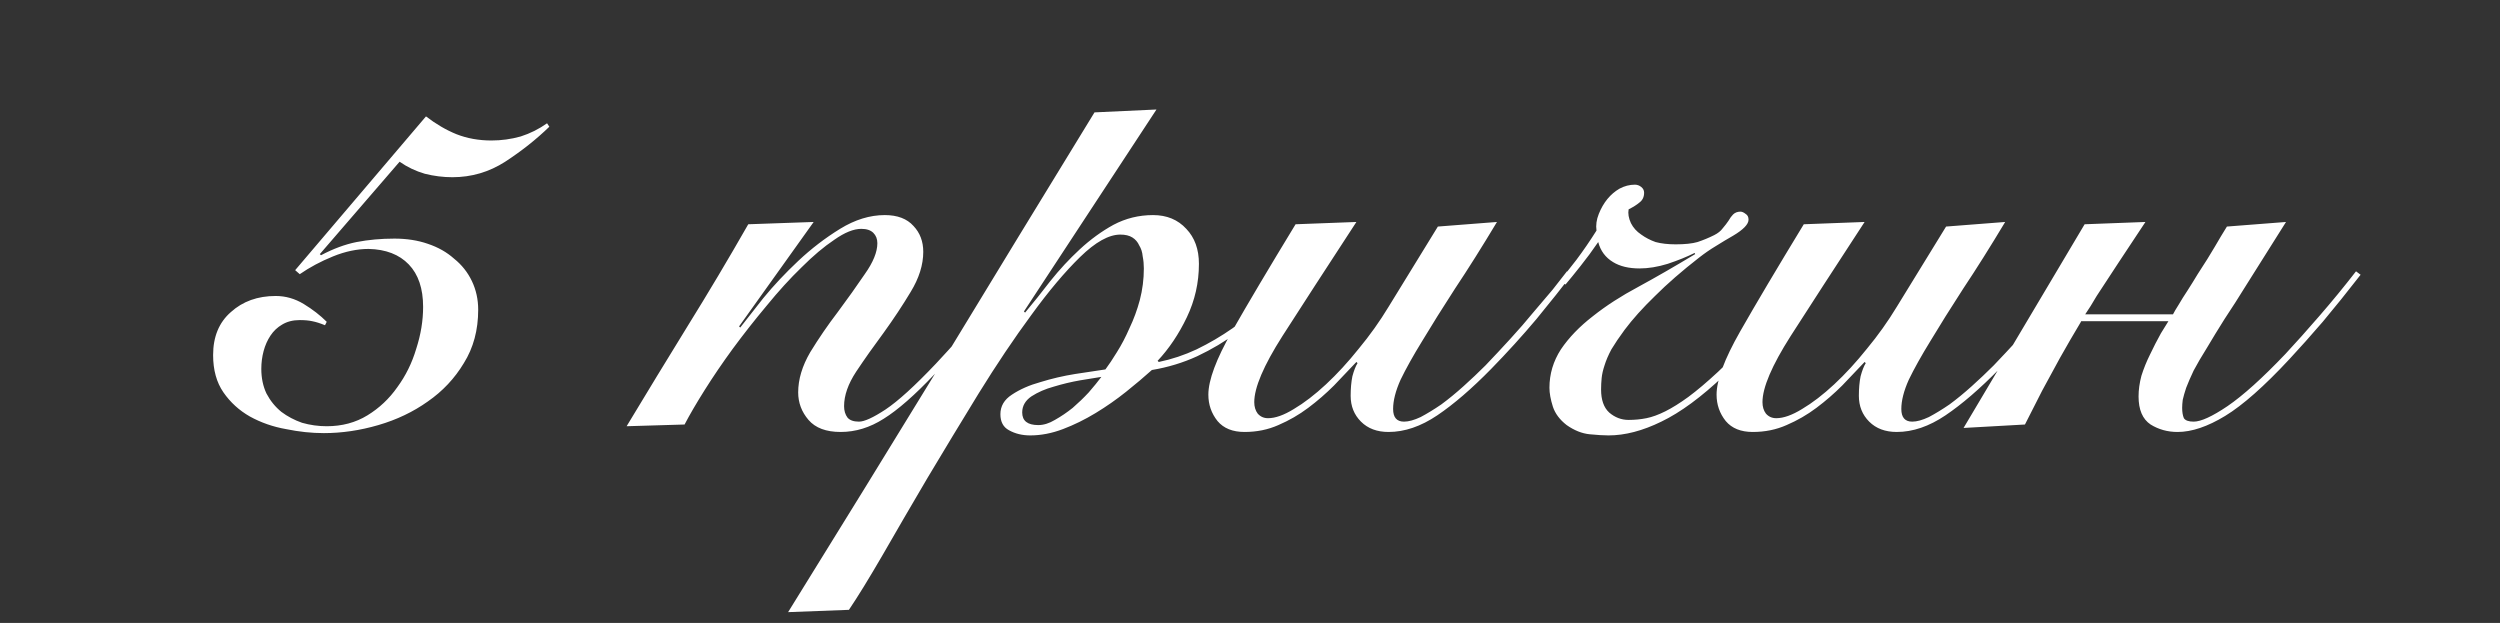 <?xml version="1.0" encoding="UTF-8"?> <svg xmlns="http://www.w3.org/2000/svg" width="305" height="76" viewBox="0 0 305 76" fill="none"><rect x="0" y="0" width="305" height="76" fill="#333333" stroke="none"/><g clip-path="url(#clip0_213_14)"><path d="M39.65 39.68C39.09 39.447 38.577 39.283 38.11 39.19C37.69 39.097 37.177 39.05 36.57 39.05C35.73 39.05 35.007 39.237 34.4 39.61C33.84 39.937 33.373 40.38 33 40.94C32.627 41.5 32.347 42.13 32.16 42.83C31.973 43.53 31.88 44.253 31.88 45C31.88 46.12 32.09 47.123 32.51 48.01C32.977 48.897 33.583 49.643 34.33 50.25C35.077 50.81 35.917 51.253 36.85 51.58C37.83 51.86 38.833 52 39.86 52C41.727 52 43.383 51.557 44.83 50.67C46.277 49.783 47.49 48.64 48.47 47.24C49.497 45.84 50.267 44.277 50.78 42.55C51.34 40.823 51.62 39.12 51.62 37.44C51.62 35.2 51.037 33.473 49.87 32.26C48.703 31.047 47.07 30.417 44.97 30.37C43.57 30.37 42.123 30.673 40.63 31.28C39.137 31.887 37.783 32.61 36.57 33.45L36.01 32.96L51.97 14.2C53.183 15.133 54.42 15.857 55.68 16.37C56.987 16.883 58.41 17.14 59.95 17.14C61.163 17.14 62.353 16.977 63.52 16.65C64.687 16.277 65.76 15.74 66.74 15.04L67.02 15.46C65.433 17 63.637 18.423 61.63 19.73C59.67 20.99 57.523 21.62 55.19 21.62C54.07 21.62 52.95 21.48 51.83 21.2C50.71 20.873 49.683 20.383 48.75 19.73L39.02 31L39.16 31.14C40.653 30.347 42.1 29.81 43.5 29.53C44.947 29.25 46.487 29.11 48.12 29.11C49.613 29.11 50.967 29.32 52.18 29.74C53.44 30.16 54.513 30.767 55.4 31.56C56.333 32.307 57.057 33.217 57.57 34.29C58.083 35.363 58.34 36.53 58.34 37.79C58.34 40.263 57.757 42.433 56.59 44.3C55.47 46.167 54 47.73 52.18 48.99C50.407 50.25 48.4 51.207 46.16 51.86C43.92 52.513 41.703 52.84 39.51 52.84C38.017 52.84 36.477 52.677 34.89 52.35C33.303 52.07 31.833 51.557 30.48 50.81C29.173 50.063 28.1 49.083 27.26 47.87C26.42 46.657 26 45.14 26 43.32C26 41.08 26.723 39.33 28.17 38.07C29.617 36.763 31.437 36.11 33.63 36.11C34.843 36.11 35.987 36.437 37.06 37.09C38.133 37.743 39.067 38.467 39.86 39.26L39.65 39.68ZM90.308 39.96C90.962 39.12 91.895 37.93 93.108 36.39C94.368 34.85 95.791 33.333 97.378 31.84C98.965 30.347 100.668 29.04 102.488 27.92C104.308 26.8 106.128 26.24 107.948 26.24C109.488 26.24 110.655 26.683 111.448 27.57C112.241 28.41 112.638 29.46 112.638 30.72C112.638 32.307 112.125 33.94 111.098 35.62C110.118 37.253 109.021 38.91 107.808 40.59C106.595 42.223 105.475 43.81 104.448 45.35C103.468 46.843 102.978 48.243 102.978 49.55C102.978 50.11 103.118 50.577 103.398 50.95C103.678 51.277 104.145 51.44 104.798 51.44C105.451 51.44 106.525 50.95 108.018 49.97C109.558 48.943 111.611 47.077 114.178 44.37C116.185 42.223 118.028 40.147 119.708 38.14C121.388 36.087 122.648 34.547 123.488 33.52L124.188 33.87C122.975 35.317 121.481 37.113 119.708 39.26C117.935 41.407 116.045 43.53 114.038 45.63C111.611 48.197 109.535 50.017 107.808 51.09C106.128 52.163 104.378 52.7 102.558 52.7C100.785 52.7 99.478 52.21 98.638 51.23C97.798 50.25 97.378 49.13 97.378 47.87C97.378 46.283 97.868 44.65 98.848 42.97C99.875 41.29 100.995 39.657 102.208 38.07C103.421 36.437 104.518 34.897 105.498 33.45C106.525 32.003 107.038 30.743 107.038 29.67C107.038 29.157 106.875 28.737 106.548 28.41C106.221 28.083 105.731 27.92 105.078 27.92C104.145 27.92 103.048 28.363 101.788 29.25C100.528 30.09 99.198 31.21 97.798 32.61C96.398 33.963 94.975 35.527 93.528 37.3C92.082 39.027 90.705 40.777 89.398 42.55C88.138 44.277 86.995 45.957 85.968 47.59C84.942 49.223 84.125 50.623 83.518 51.79L76.448 52C78.921 47.893 81.395 43.833 83.868 39.82C86.388 35.76 88.862 31.607 91.288 27.36L99.268 27.08L90.168 39.82L90.308 39.96ZM141.089 13.36L124.919 38L125.059 38.14C126.039 36.973 127.066 35.69 128.139 34.29C129.259 32.89 130.449 31.607 131.709 30.44C133.016 29.227 134.393 28.223 135.839 27.43C137.333 26.637 138.943 26.24 140.669 26.24C142.349 26.24 143.703 26.8 144.729 27.92C145.756 28.993 146.269 30.417 146.269 32.19C146.269 34.477 145.779 36.647 144.799 38.7C143.819 40.753 142.629 42.527 141.229 44.02L141.369 44.16C142.956 43.833 144.496 43.32 145.989 42.62C147.529 41.873 148.999 41.01 150.399 40.03C151.799 39.003 153.106 37.907 154.319 36.74C155.533 35.527 156.629 34.313 157.609 33.1L158.099 33.59C157.213 34.71 156.163 35.877 154.949 37.09C153.736 38.303 152.383 39.47 150.889 40.59C149.443 41.663 147.833 42.62 146.059 43.46C144.333 44.253 142.489 44.813 140.529 45.14C139.596 45.98 138.546 46.867 137.379 47.8C136.213 48.733 134.976 49.597 133.669 50.39C132.363 51.183 131.033 51.837 129.679 52.35C128.326 52.863 126.996 53.12 125.689 53.12C124.709 53.12 123.846 52.91 123.099 52.49C122.399 52.117 122.049 51.463 122.049 50.53C122.049 49.55 122.516 48.757 123.449 48.15C124.429 47.497 125.596 46.983 126.949 46.61C128.303 46.19 129.703 45.863 131.149 45.63C132.643 45.397 133.879 45.21 134.859 45.07C135.279 44.51 135.746 43.81 136.259 42.97C136.819 42.083 137.333 41.103 137.799 40.03C138.313 38.957 138.733 37.813 139.059 36.6C139.386 35.34 139.549 34.057 139.549 32.75C139.549 32.237 139.503 31.747 139.409 31.28C139.363 30.767 139.223 30.323 138.989 29.95C138.803 29.53 138.523 29.203 138.149 28.97C137.776 28.737 137.286 28.62 136.679 28.62C135.279 28.62 133.646 29.53 131.779 31.35C129.913 33.17 127.929 35.527 125.829 38.42C123.729 41.267 121.583 44.463 119.389 48.01C117.243 51.51 115.166 54.94 113.159 58.3C111.153 61.707 109.333 64.833 107.699 67.68C106.019 70.573 104.643 72.813 103.569 74.4L96.149 74.68C102.403 64.6 108.656 54.45 114.909 44.23C121.116 34.01 127.323 23.837 133.529 13.71L141.089 13.36ZM124.709 50.32C124.709 51.347 125.363 51.86 126.669 51.86C127.323 51.86 127.999 51.65 128.699 51.23C129.446 50.81 130.169 50.32 130.869 49.76C131.569 49.153 132.223 48.523 132.829 47.87C133.436 47.17 133.949 46.54 134.369 45.98C133.763 46.073 132.899 46.213 131.779 46.4C130.706 46.587 129.633 46.843 128.559 47.17C127.533 47.45 126.623 47.847 125.829 48.36C125.083 48.873 124.709 49.527 124.709 50.32ZM182.63 27.08C180.81 30.113 179.107 32.82 177.52 35.2C175.98 37.58 174.65 39.703 173.53 41.57C172.41 43.39 171.524 44.977 170.87 46.33C170.264 47.683 169.96 48.873 169.96 49.9C169.96 50.927 170.404 51.44 171.29 51.44C171.85 51.44 172.527 51.253 173.32 50.88C174.114 50.46 174.954 49.947 175.84 49.34C176.727 48.687 177.637 47.94 178.57 47.1C179.504 46.26 180.39 45.42 181.23 44.58C182.257 43.507 183.26 42.433 184.24 41.36C185.267 40.24 186.2 39.167 187.04 38.14C187.927 37.113 188.72 36.18 189.42 35.34C190.12 34.453 190.704 33.707 191.17 33.1L191.73 33.52C190.61 35.013 189.187 36.81 187.46 38.91C185.734 40.963 183.89 42.993 181.93 45C179.55 47.427 177.357 49.317 175.35 50.67C173.344 52.023 171.36 52.7 169.4 52.7C168 52.7 166.88 52.28 166.04 51.44C165.2 50.6 164.78 49.55 164.78 48.29C164.78 47.403 164.85 46.61 164.99 45.91C165.177 45.21 165.387 44.673 165.62 44.3L165.48 44.16C164.64 45.047 163.73 46.003 162.75 47.03C161.77 48.01 160.72 48.92 159.6 49.76C158.48 50.6 157.267 51.3 155.96 51.86C154.7 52.42 153.324 52.7 151.83 52.7C150.384 52.7 149.287 52.257 148.54 51.37C147.794 50.437 147.42 49.363 147.42 48.15C147.42 46.377 148.377 43.81 150.29 40.45C152.204 37.09 154.794 32.727 158.06 27.36L165.48 27.08C161.794 32.727 158.784 37.37 156.45 41.01C154.164 44.603 153.02 47.287 153.02 49.06C153.02 49.62 153.16 50.087 153.44 50.46C153.767 50.833 154.187 51.02 154.7 51.02C155.587 51.02 156.637 50.647 157.85 49.9C159.11 49.153 160.417 48.15 161.77 46.89C163.124 45.63 164.454 44.183 165.76 42.55C167.114 40.917 168.327 39.213 169.4 37.44L175.42 27.64L182.63 27.08ZM219.692 33.94C217.965 36.367 216.402 38.537 215.002 40.45C213.602 42.363 212.062 44.137 210.382 45.77C207.582 48.43 205.015 50.32 202.682 51.44C200.395 52.56 198.248 53.12 196.242 53.12C195.635 53.12 194.865 53.073 193.932 52.98C192.998 52.887 192.065 52.513 191.132 51.86C190.292 51.207 189.732 50.46 189.452 49.62C189.172 48.733 189.032 47.963 189.032 47.31C189.032 45.63 189.498 44.067 190.432 42.62C191.412 41.173 192.718 39.82 194.352 38.56C195.938 37.3 197.782 36.11 199.882 34.99C202.028 33.823 204.338 32.493 206.812 31L206.742 30.86C205.808 31.327 204.712 31.77 203.452 32.19C202.238 32.563 201.095 32.75 200.022 32.75C198.715 32.75 197.642 32.493 196.802 31.98C195.868 31.42 195.262 30.603 194.982 29.53C194.282 30.557 193.558 31.537 192.812 32.47C192.112 33.357 191.505 34.103 190.992 34.71L190.292 34.29C190.805 33.637 191.482 32.773 192.322 31.7C193.162 30.58 193.978 29.39 194.772 28.13C194.678 27.477 194.772 26.8 195.052 26.1C195.332 25.4 195.682 24.793 196.102 24.28C196.522 23.767 197.012 23.347 197.572 23.02C198.178 22.693 198.808 22.53 199.462 22.53C199.742 22.53 199.998 22.623 200.232 22.81C200.465 22.997 200.582 23.23 200.582 23.51C200.582 24.023 200.395 24.42 200.022 24.7C199.695 24.98 199.252 25.26 198.692 25.54C198.598 26.053 198.692 26.613 198.972 27.22C199.252 27.78 199.672 28.247 200.232 28.62C200.745 28.993 201.328 29.297 201.982 29.53C202.682 29.717 203.498 29.81 204.432 29.81C205.552 29.81 206.438 29.717 207.092 29.53C207.792 29.297 208.468 29.017 209.122 28.69C209.588 28.457 209.938 28.177 210.172 27.85C210.452 27.523 210.685 27.22 210.872 26.94C211.058 26.613 211.245 26.357 211.432 26.17C211.665 25.937 211.968 25.82 212.342 25.82C212.528 25.82 212.738 25.913 212.972 26.1C213.205 26.24 213.322 26.473 213.322 26.8C213.322 27.36 212.692 28.013 211.432 28.76C210.778 29.133 210.078 29.553 209.332 30.02C208.632 30.44 207.955 30.907 207.302 31.42C205.202 33.053 203.405 34.617 201.912 36.11C200.418 37.557 199.182 38.933 198.202 40.24C197.548 41.127 197.012 41.92 196.592 42.62C196.218 43.32 195.938 43.973 195.752 44.58C195.565 45.14 195.448 45.653 195.402 46.12C195.355 46.587 195.332 47.053 195.332 47.52C195.332 48.78 195.658 49.713 196.312 50.32C197.012 50.927 197.805 51.23 198.692 51.23C199.438 51.23 200.162 51.16 200.862 51.02C201.562 50.88 202.332 50.6 203.172 50.18C204.012 49.76 204.945 49.177 205.972 48.43C207.045 47.637 208.258 46.61 209.612 45.35C211.012 44.043 212.505 42.363 214.092 40.31C215.725 38.257 217.382 36.04 219.062 33.66L219.692 33.94ZM244.632 27.08C242.812 30.113 241.109 32.82 239.522 35.2C237.982 37.58 236.652 39.703 235.532 41.57C234.412 43.39 233.526 44.977 232.872 46.33C232.266 47.683 231.962 48.873 231.962 49.9C231.962 50.927 232.406 51.44 233.292 51.44C233.852 51.44 234.529 51.253 235.322 50.88C236.116 50.46 236.956 49.947 237.842 49.34C238.729 48.687 239.639 47.94 240.572 47.1C241.506 46.26 242.392 45.42 243.232 44.58C244.259 43.507 245.262 42.433 246.242 41.36C247.269 40.24 248.202 39.167 249.042 38.14C249.929 37.113 250.722 36.18 251.422 35.34C252.122 34.453 252.706 33.707 253.172 33.1L253.732 33.52C252.612 35.013 251.189 36.81 249.462 38.91C247.736 40.963 245.892 42.993 243.932 45C241.552 47.427 239.359 49.317 237.352 50.67C235.346 52.023 233.362 52.7 231.402 52.7C230.002 52.7 228.882 52.28 228.042 51.44C227.202 50.6 226.782 49.55 226.782 48.29C226.782 47.403 226.852 46.61 226.992 45.91C227.179 45.21 227.389 44.673 227.622 44.3L227.482 44.16C226.642 45.047 225.732 46.003 224.752 47.03C223.772 48.01 222.722 48.92 221.602 49.76C220.482 50.6 219.269 51.3 217.962 51.86C216.702 52.42 215.326 52.7 213.832 52.7C212.386 52.7 211.289 52.257 210.542 51.37C209.796 50.437 209.422 49.363 209.422 48.15C209.422 46.377 210.379 43.81 212.292 40.45C214.206 37.09 216.796 32.727 220.062 27.36L227.482 27.08C223.796 32.727 220.786 37.37 218.452 41.01C216.166 44.603 215.022 47.287 215.022 49.06C215.022 49.62 215.162 50.087 215.442 50.46C215.769 50.833 216.189 51.02 216.702 51.02C217.589 51.02 218.639 50.647 219.852 49.9C221.112 49.153 222.419 48.15 223.772 46.89C225.126 45.63 226.456 44.183 227.762 42.55C229.116 40.917 230.329 39.213 231.402 37.44L237.422 27.64L244.632 27.08ZM287.994 33.52C286.36 35.62 284.82 37.533 283.374 39.26C281.927 40.94 280.574 42.457 279.314 43.81C276.234 47.123 273.62 49.433 271.474 50.74C269.327 52.047 267.39 52.7 265.664 52.7C264.45 52.7 263.354 52.397 262.374 51.79C261.394 51.137 260.904 49.993 260.904 48.36C260.904 47.567 261.02 46.727 261.254 45.84C261.534 44.953 261.884 44.09 262.304 43.25C262.724 42.363 263.167 41.5 263.634 40.66C263.96 40.147 264.264 39.657 264.544 39.19H253.904L253.834 39.33C252.994 40.73 252.154 42.177 251.314 43.67C250.52 45.117 249.797 46.447 249.144 47.66C248.397 49.107 247.697 50.483 247.044 51.79L239.554 52.21L254.324 27.36L261.744 27.08C260.577 28.853 259.48 30.51 258.454 32.05C257.567 33.403 256.68 34.757 255.794 36.11C255.28 36.997 254.814 37.743 254.394 38.35H265.104C265.244 38.07 265.477 37.673 265.804 37.16C266.13 36.6 266.48 36.04 266.854 35.48C267.274 34.827 267.694 34.15 268.114 33.45C269 32.097 269.7 30.977 270.214 30.09C270.727 29.203 271.217 28.387 271.684 27.64L278.894 27.08L274.134 34.64C273.154 36.227 272.244 37.65 271.404 38.91C270.61 40.17 269.91 41.313 269.304 42.34C268.604 43.46 268.044 44.417 267.624 45.21C267.25 46.003 266.947 46.703 266.714 47.31C266.527 47.87 266.387 48.36 266.294 48.78C266.247 49.153 266.224 49.48 266.224 49.76C266.224 50.273 266.294 50.693 266.434 51.02C266.62 51.3 267.017 51.44 267.624 51.44C268.51 51.44 269.887 50.81 271.754 49.55C273.667 48.243 276.024 46.12 278.824 43.18C280.084 41.827 281.46 40.287 282.954 38.56C284.494 36.787 285.987 34.967 287.434 33.1L287.994 33.52Z" fill="white"></path></g><defs><clipPath id="clip0_213_14"><rect width="305" height="76" fill="white"></rect></clipPath></defs></svg> 
